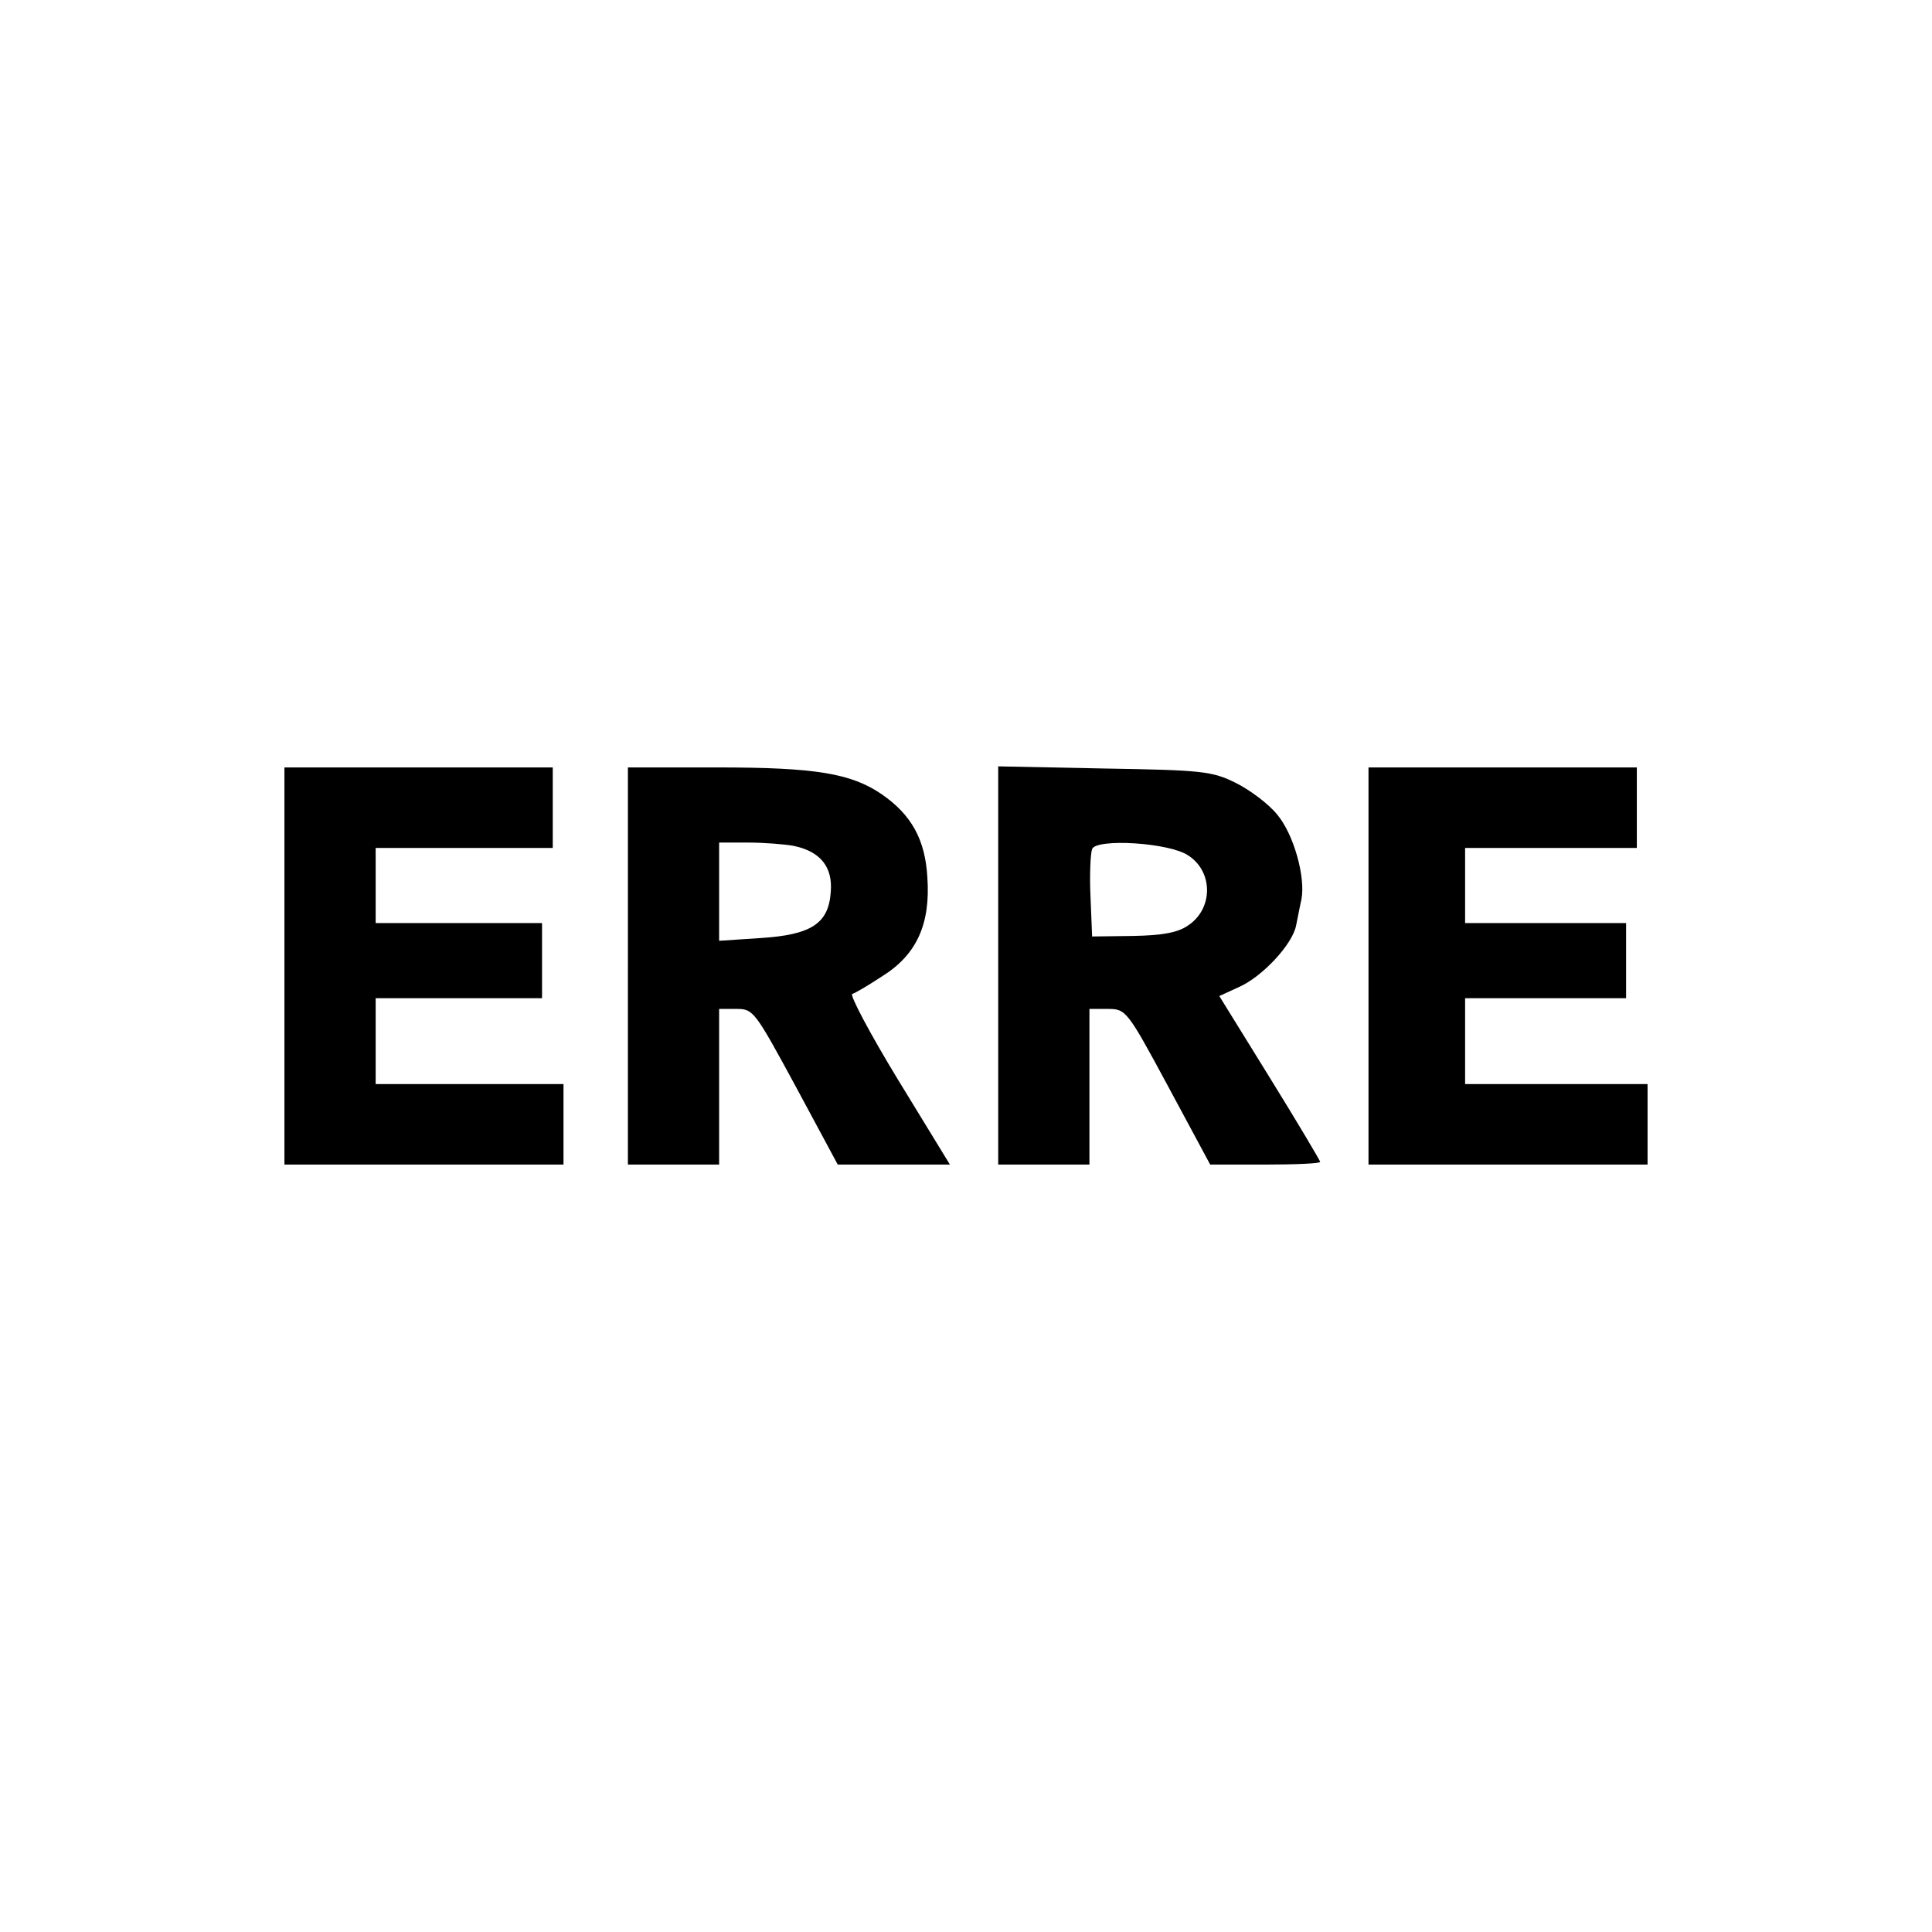 <?xml version="1.0" standalone="no"?>
<!DOCTYPE svg PUBLIC "-//W3C//DTD SVG 20010904//EN"
 "http://www.w3.org/TR/2001/REC-SVG-20010904/DTD/svg10.dtd">
<svg version="1.0" xmlns="http://www.w3.org/2000/svg"
 width="360pt" height="360pt" viewBox="0 0 360 360"
 preserveAspectRatio="xMidYMid meet">
<g transform="translate(0,360) scale(0.1,-0.1)"
fill="#000000" stroke="none">
<path d="M530 1800 l0 -370 260 0 260 0 0 75 0 75 -175 0 -175 0 0 80 0 80
155 0 155 0 0 70 0 70 -155 0 -155 0 0 70 0 70 165 0 165 0 0 75 0 75 -250 0
-250 0 0 -370z"/>
<path d="M1170 1800 l0 -370 85 0 85 0 0 145 0 145 33 0 c31 0 34 -5 110 -145
l78 -145 105 0 104 0 -96 157 c-53 87 -91 159 -86 161 5 1 30 16 56 33 64 40
90 97 84 184 -4 71 -30 117 -85 155 -57 39 -124 50 -305 50 l-168 0 0 -370z
m308 224 c50 -10 74 -39 70 -86 -4 -59 -36 -80 -132 -86 l-76 -5 0 92 0 91 54
0 c29 0 67 -3 84 -6z"/>
<path d="M1860 1801 l0 -371 85 0 85 0 0 145 0 145 34 0 c34 0 36 -2 113 -145
l78 -145 103 0 c56 0 102 2 102 5 0 2 -42 73 -94 157 l-94 152 37 17 c43 19
99 79 106 114 3 14 7 36 10 49 8 41 -14 121 -45 158 -16 20 -51 46 -77 59 -44
22 -63 24 -245 27 l-198 4 0 -371z m354 205 c47 -30 47 -100 -1 -131 -19 -13
-48 -18 -102 -19 l-76 -1 -3 74 c-2 41 0 81 3 89 8 20 144 12 179 -12z"/>
<path d="M2550 1800 l0 -370 260 0 260 0 0 75 0 75 -170 0 -170 0 0 80 0 80
150 0 150 0 0 70 0 70 -150 0 -150 0 0 70 0 70 160 0 160 0 0 75 0 75 -250 0
-250 0 0 -370z"/>
</g>
</svg>
